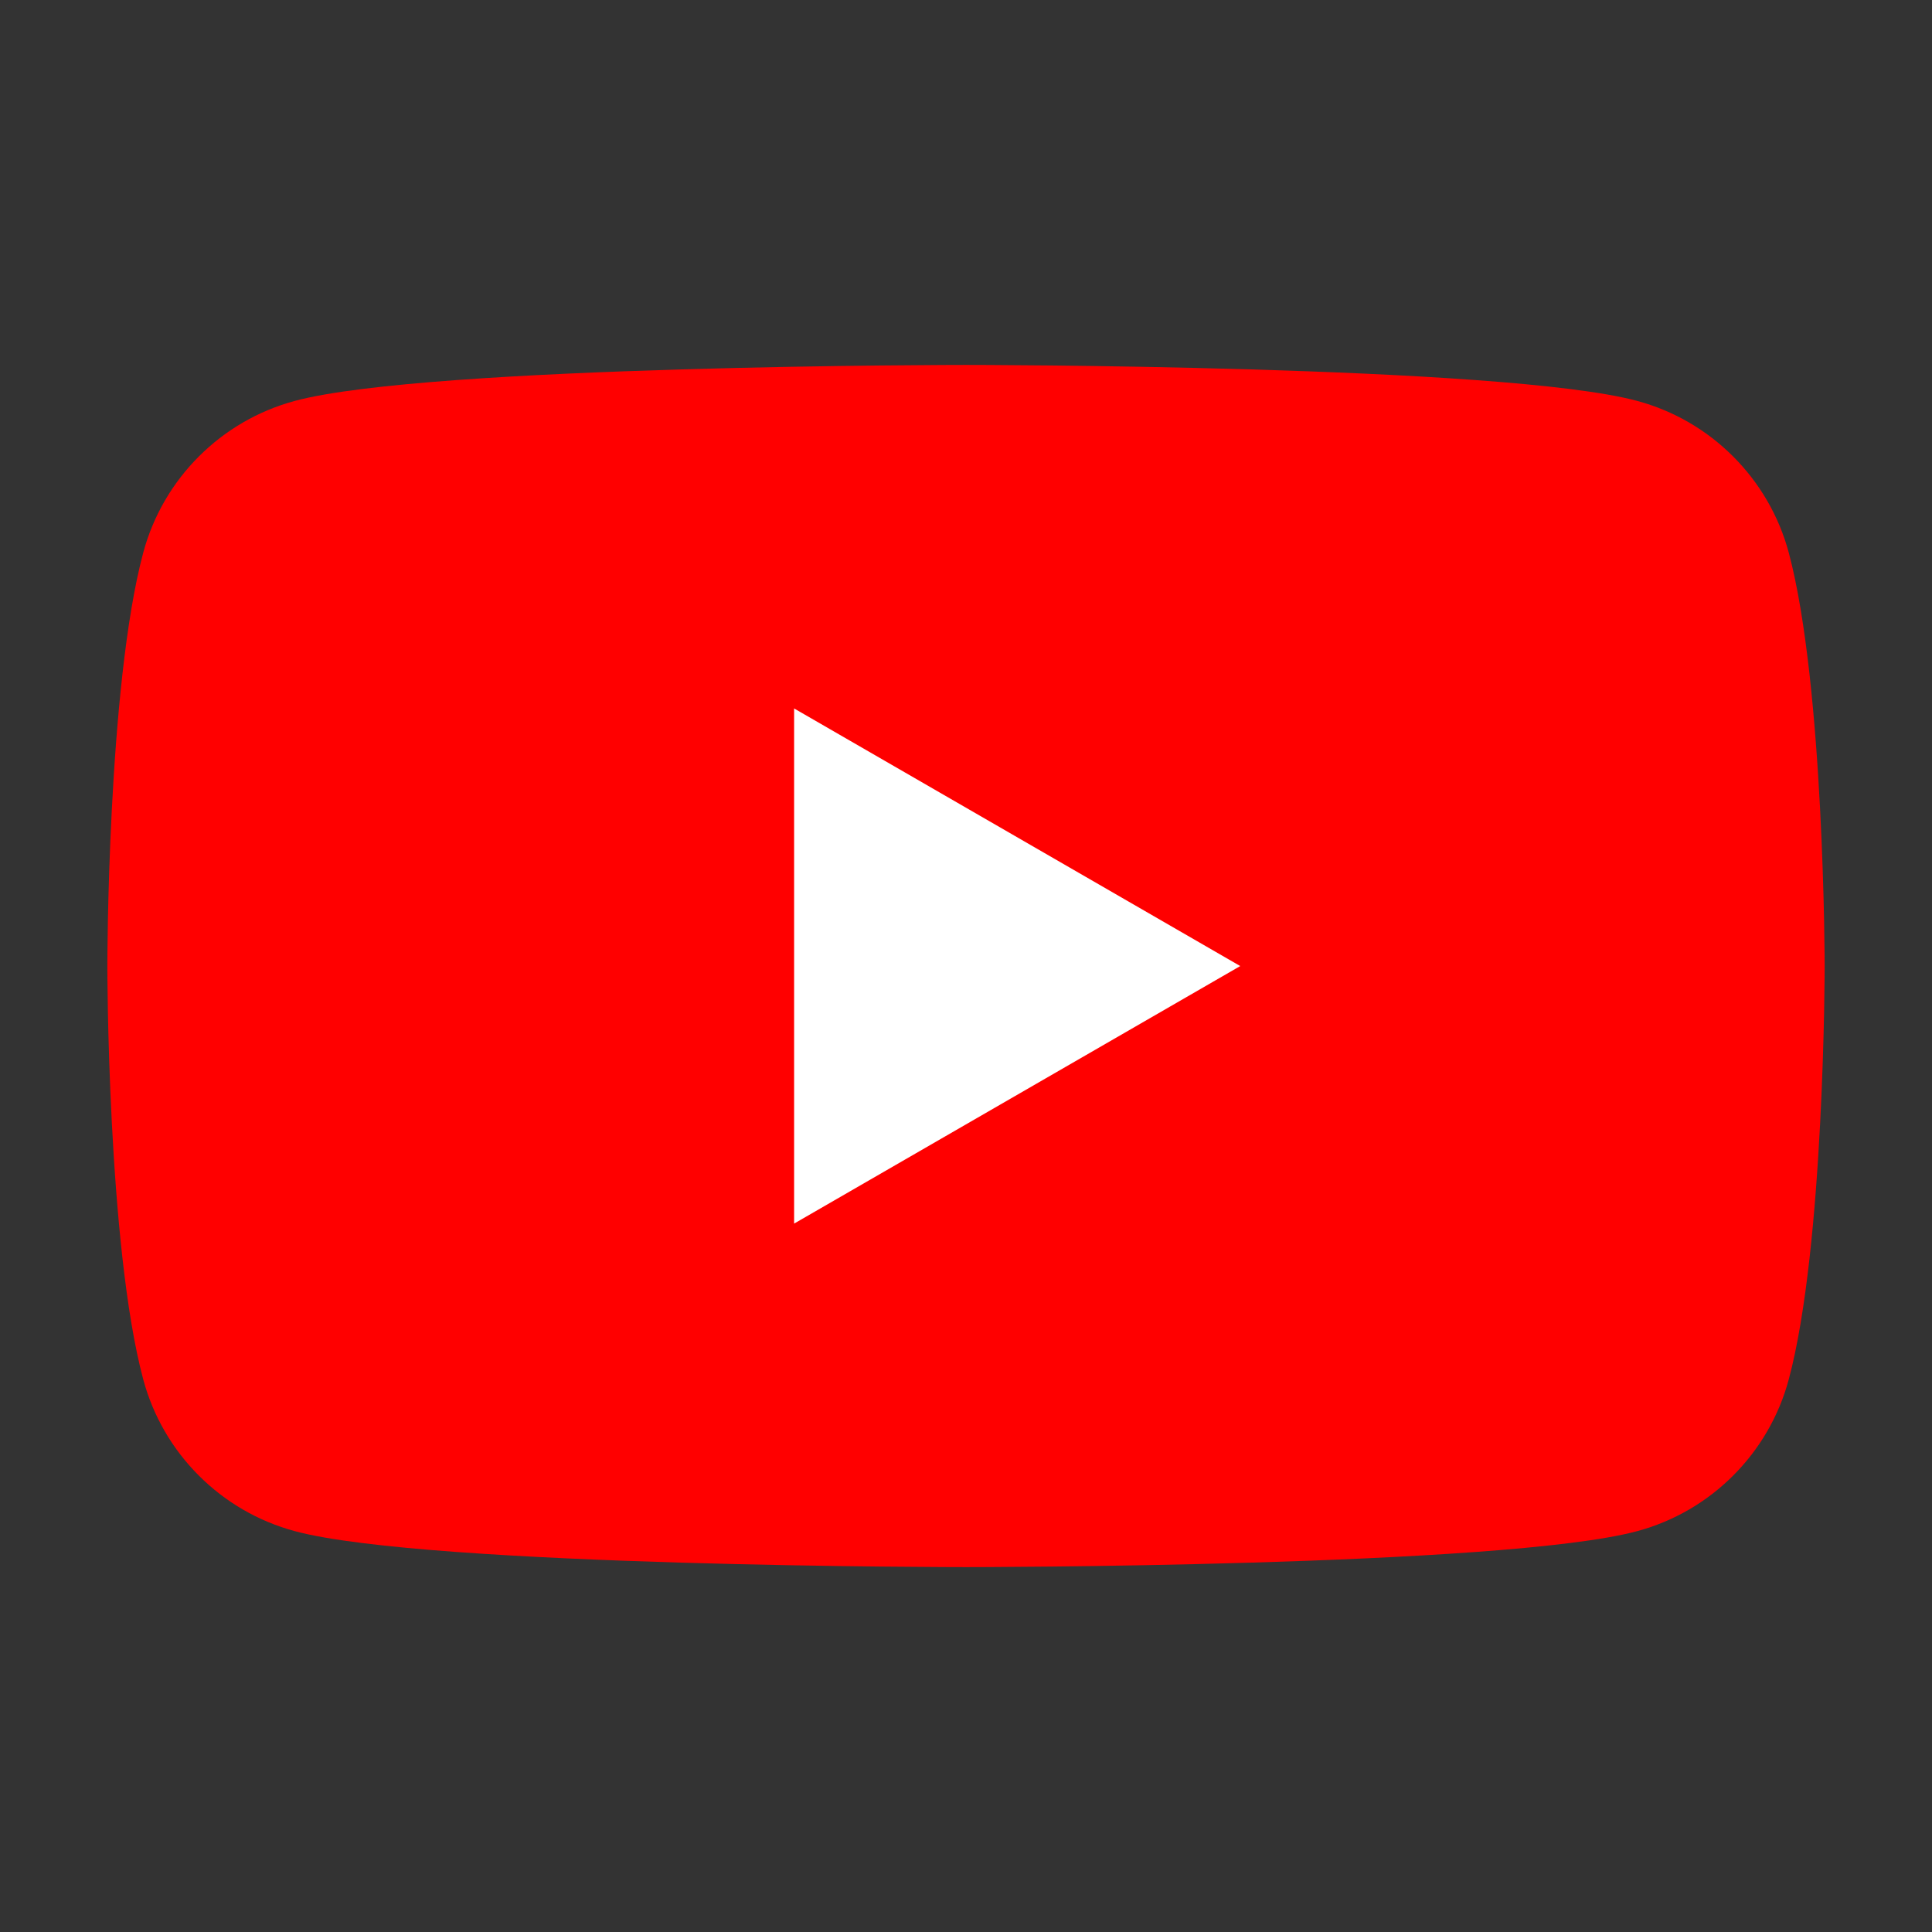 <?xml version="1.0" encoding="UTF-8"?>
<svg width="36px" height="36px" viewBox="0 0 36 36" version="1.1" xmlns="http://www.w3.org/2000/svg" xmlns:xlink="http://www.w3.org/1999/xlink">
    <rect x="0" y="0" width="36" height="36" fill="#333333" stroke="none"/>
    <title>youtube_logo</title>
    <g id="页面-1" stroke="none" stroke-width="1" fill="none" fill-rule="evenodd">
        <g id="ytsaver-itubego-pptube-support页面设计需求" transform="translate(-444, -726)">
            <g id="编组-7" transform="translate(444, 726)">
                <g id="YouTube_Logo_2017" transform="translate(2, 2)">
                    <rect id="矩形" fill-opacity="0" fill="#D8D8D8" x="0" y="0" width="32" height="32"></rect>
                    <g id="编组" transform="translate(0, 4.8)" fill-rule="nonzero">
                        <path d="M31.331,3.498 C30.962,2.121 29.879,1.038 28.502,0.669 C26.007,0 16,0 16,0 C16,0 5.993,0 3.498,0.669 C2.121,1.038 1.038,2.121 0.669,3.498 C0,5.993 0,11.201 0,11.201 C0,11.201 0,16.408 0.669,18.903 C1.038,20.281 2.121,21.363 3.498,21.732 C5.993,22.401 16,22.401 16,22.401 C16,22.401 26.007,22.401 28.502,21.732 C29.879,21.363 30.962,20.281 31.331,18.903 C32,16.408 32,11.201 32,11.201 C32,11.201 31.997,5.993 31.331,3.498 Z" id="路径" fill="#FF0000"></path>
                        <polygon id="路径" fill="#FFFFFF" points="12.797 16 21.11 11.201 12.797 6.401"></polygon>
                    </g>
                </g>
            </g>
        </g>
    </g>
</svg>